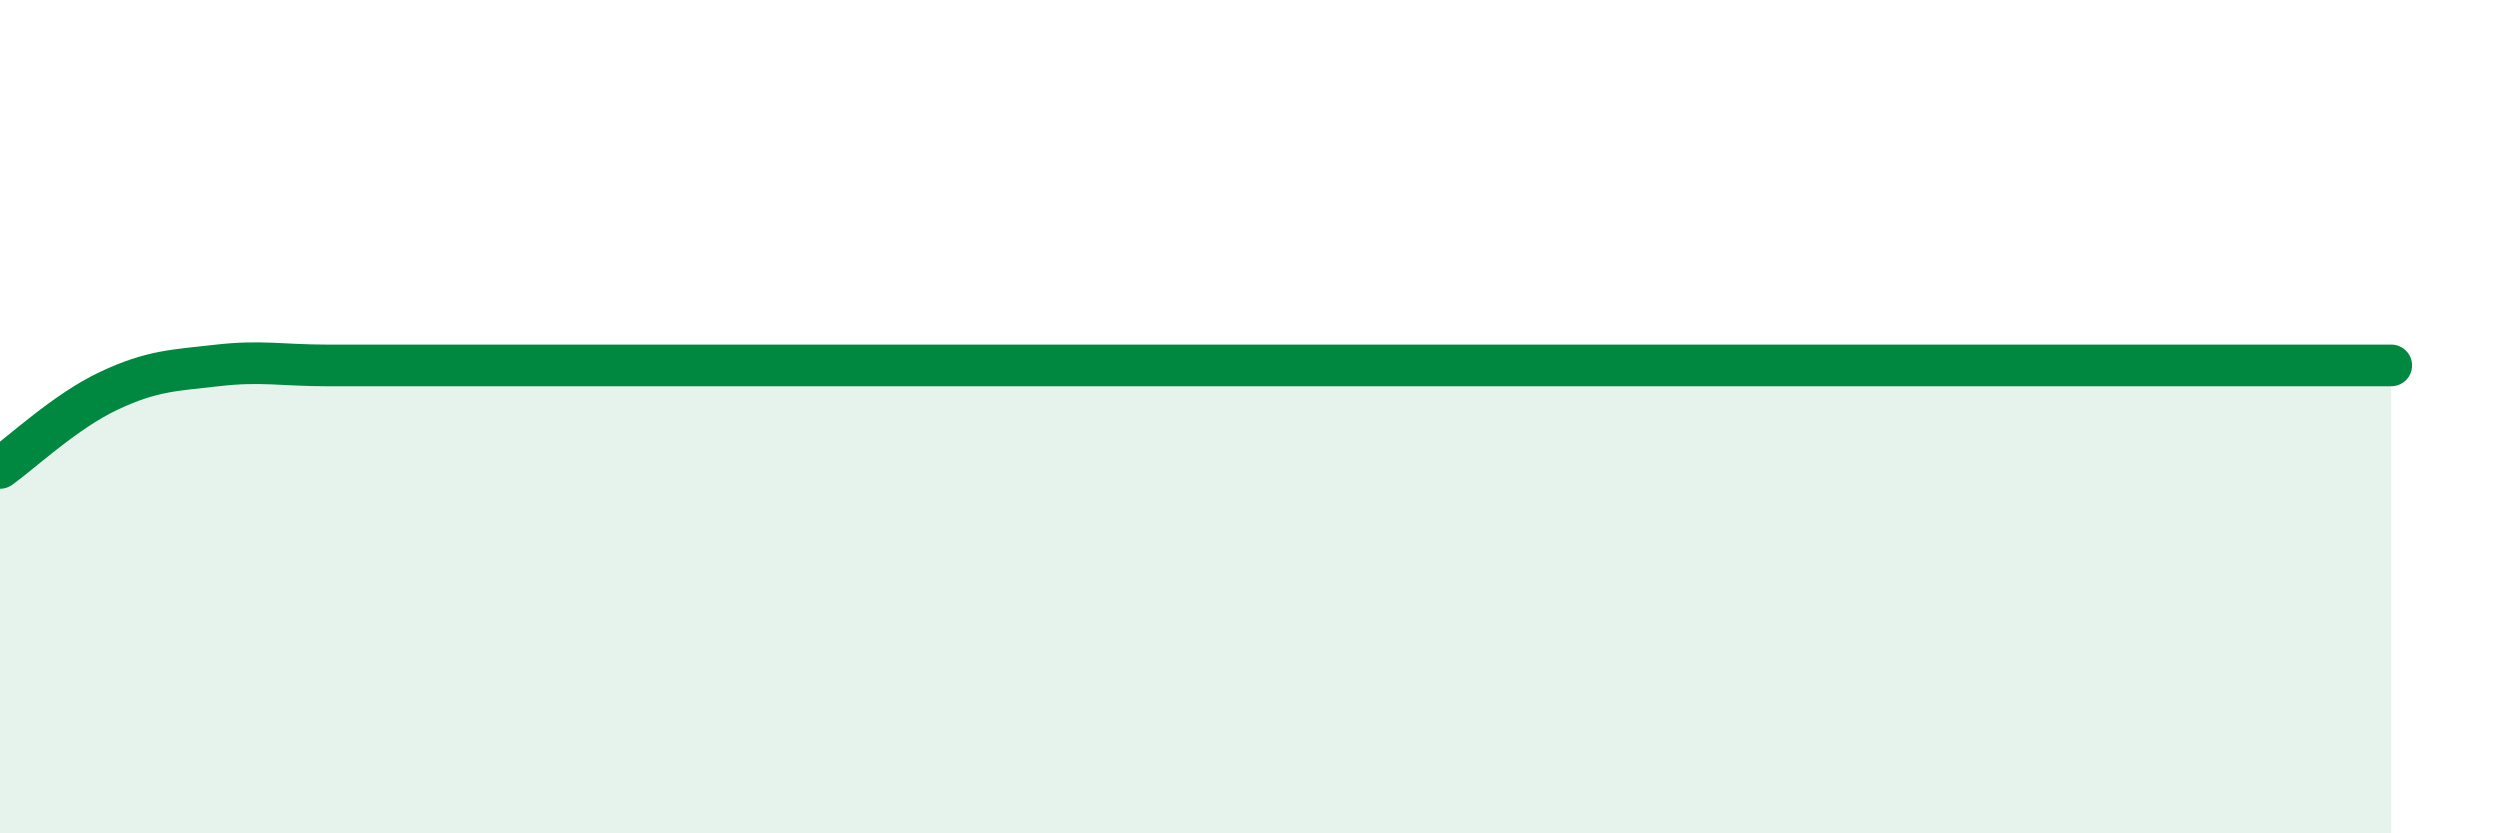 
    <svg width="60" height="20" viewBox="0 0 60 20" xmlns="http://www.w3.org/2000/svg">
      <path
        d="M 0,11.23 C 0.52,10.86 1.57,9.87 2.61,9.38 C 3.65,8.89 4.18,8.89 5.22,8.77 C 6.26,8.65 6.79,8.77 7.83,8.77 C 8.87,8.77 9.39,8.77 10.43,8.77 C 11.47,8.77 12,8.77 13.04,8.77 C 14.08,8.77 14.61,8.77 15.65,8.77 C 16.69,8.77 17.22,8.77 18.26,8.77 C 19.3,8.77 19.83,8.77 20.87,8.77 C 21.91,8.77 22.44,8.77 23.48,8.77 C 24.52,8.77 25.05,8.77 26.09,8.77 C 27.13,8.77 27.66,8.77 28.7,8.77 C 29.74,8.77 30.26,8.77 31.3,8.77 C 32.34,8.77 32.87,8.77 33.91,8.77 C 34.95,8.77 35.48,8.77 36.52,8.77 C 37.56,8.77 38.09,8.77 39.13,8.77 C 40.17,8.77 40.7,8.77 41.74,8.77 C 42.78,8.77 43.31,8.77 44.35,8.77 C 45.39,8.77 45.92,8.77 46.96,8.77 C 48,8.77 48.53,8.77 49.57,8.77 C 50.61,8.77 51.13,8.77 52.17,8.77 C 53.21,8.77 53.74,8.77 54.78,8.77 C 55.82,8.77 56.87,8.77 57.39,8.77L57.39 20L0 20Z"
        fill="#008740"
        opacity="0.1"
        stroke-linecap="round"
        stroke-linejoin="round"
      />
      <path
        d="M 0,11.23 C 0.52,10.86 1.57,9.87 2.61,9.38 C 3.65,8.89 4.18,8.89 5.22,8.77 C 6.26,8.65 6.79,8.77 7.83,8.77 C 8.87,8.77 9.39,8.77 10.43,8.77 C 11.47,8.77 12,8.77 13.04,8.77 C 14.08,8.77 14.61,8.77 15.65,8.77 C 16.69,8.77 17.22,8.77 18.26,8.77 C 19.3,8.77 19.83,8.77 20.87,8.77 C 21.91,8.77 22.44,8.77 23.48,8.77 C 24.52,8.77 25.05,8.77 26.09,8.77 C 27.13,8.77 27.66,8.77 28.7,8.77 C 29.74,8.77 30.26,8.77 31.3,8.77 C 32.34,8.77 32.87,8.77 33.91,8.77 C 34.95,8.77 35.48,8.77 36.52,8.77 C 37.56,8.77 38.09,8.77 39.13,8.77 C 40.17,8.77 40.7,8.77 41.74,8.77 C 42.78,8.77 43.31,8.77 44.35,8.77 C 45.39,8.77 45.92,8.77 46.96,8.77 C 48,8.77 48.53,8.77 49.57,8.77 C 50.61,8.77 51.13,8.77 52.17,8.77 C 53.21,8.77 53.74,8.77 54.78,8.77 C 55.82,8.77 56.87,8.77 57.39,8.77"
        stroke="#008740"
        stroke-width="1"
        fill="none"
        stroke-linecap="round"
        stroke-linejoin="round"
      />
    </svg>
  